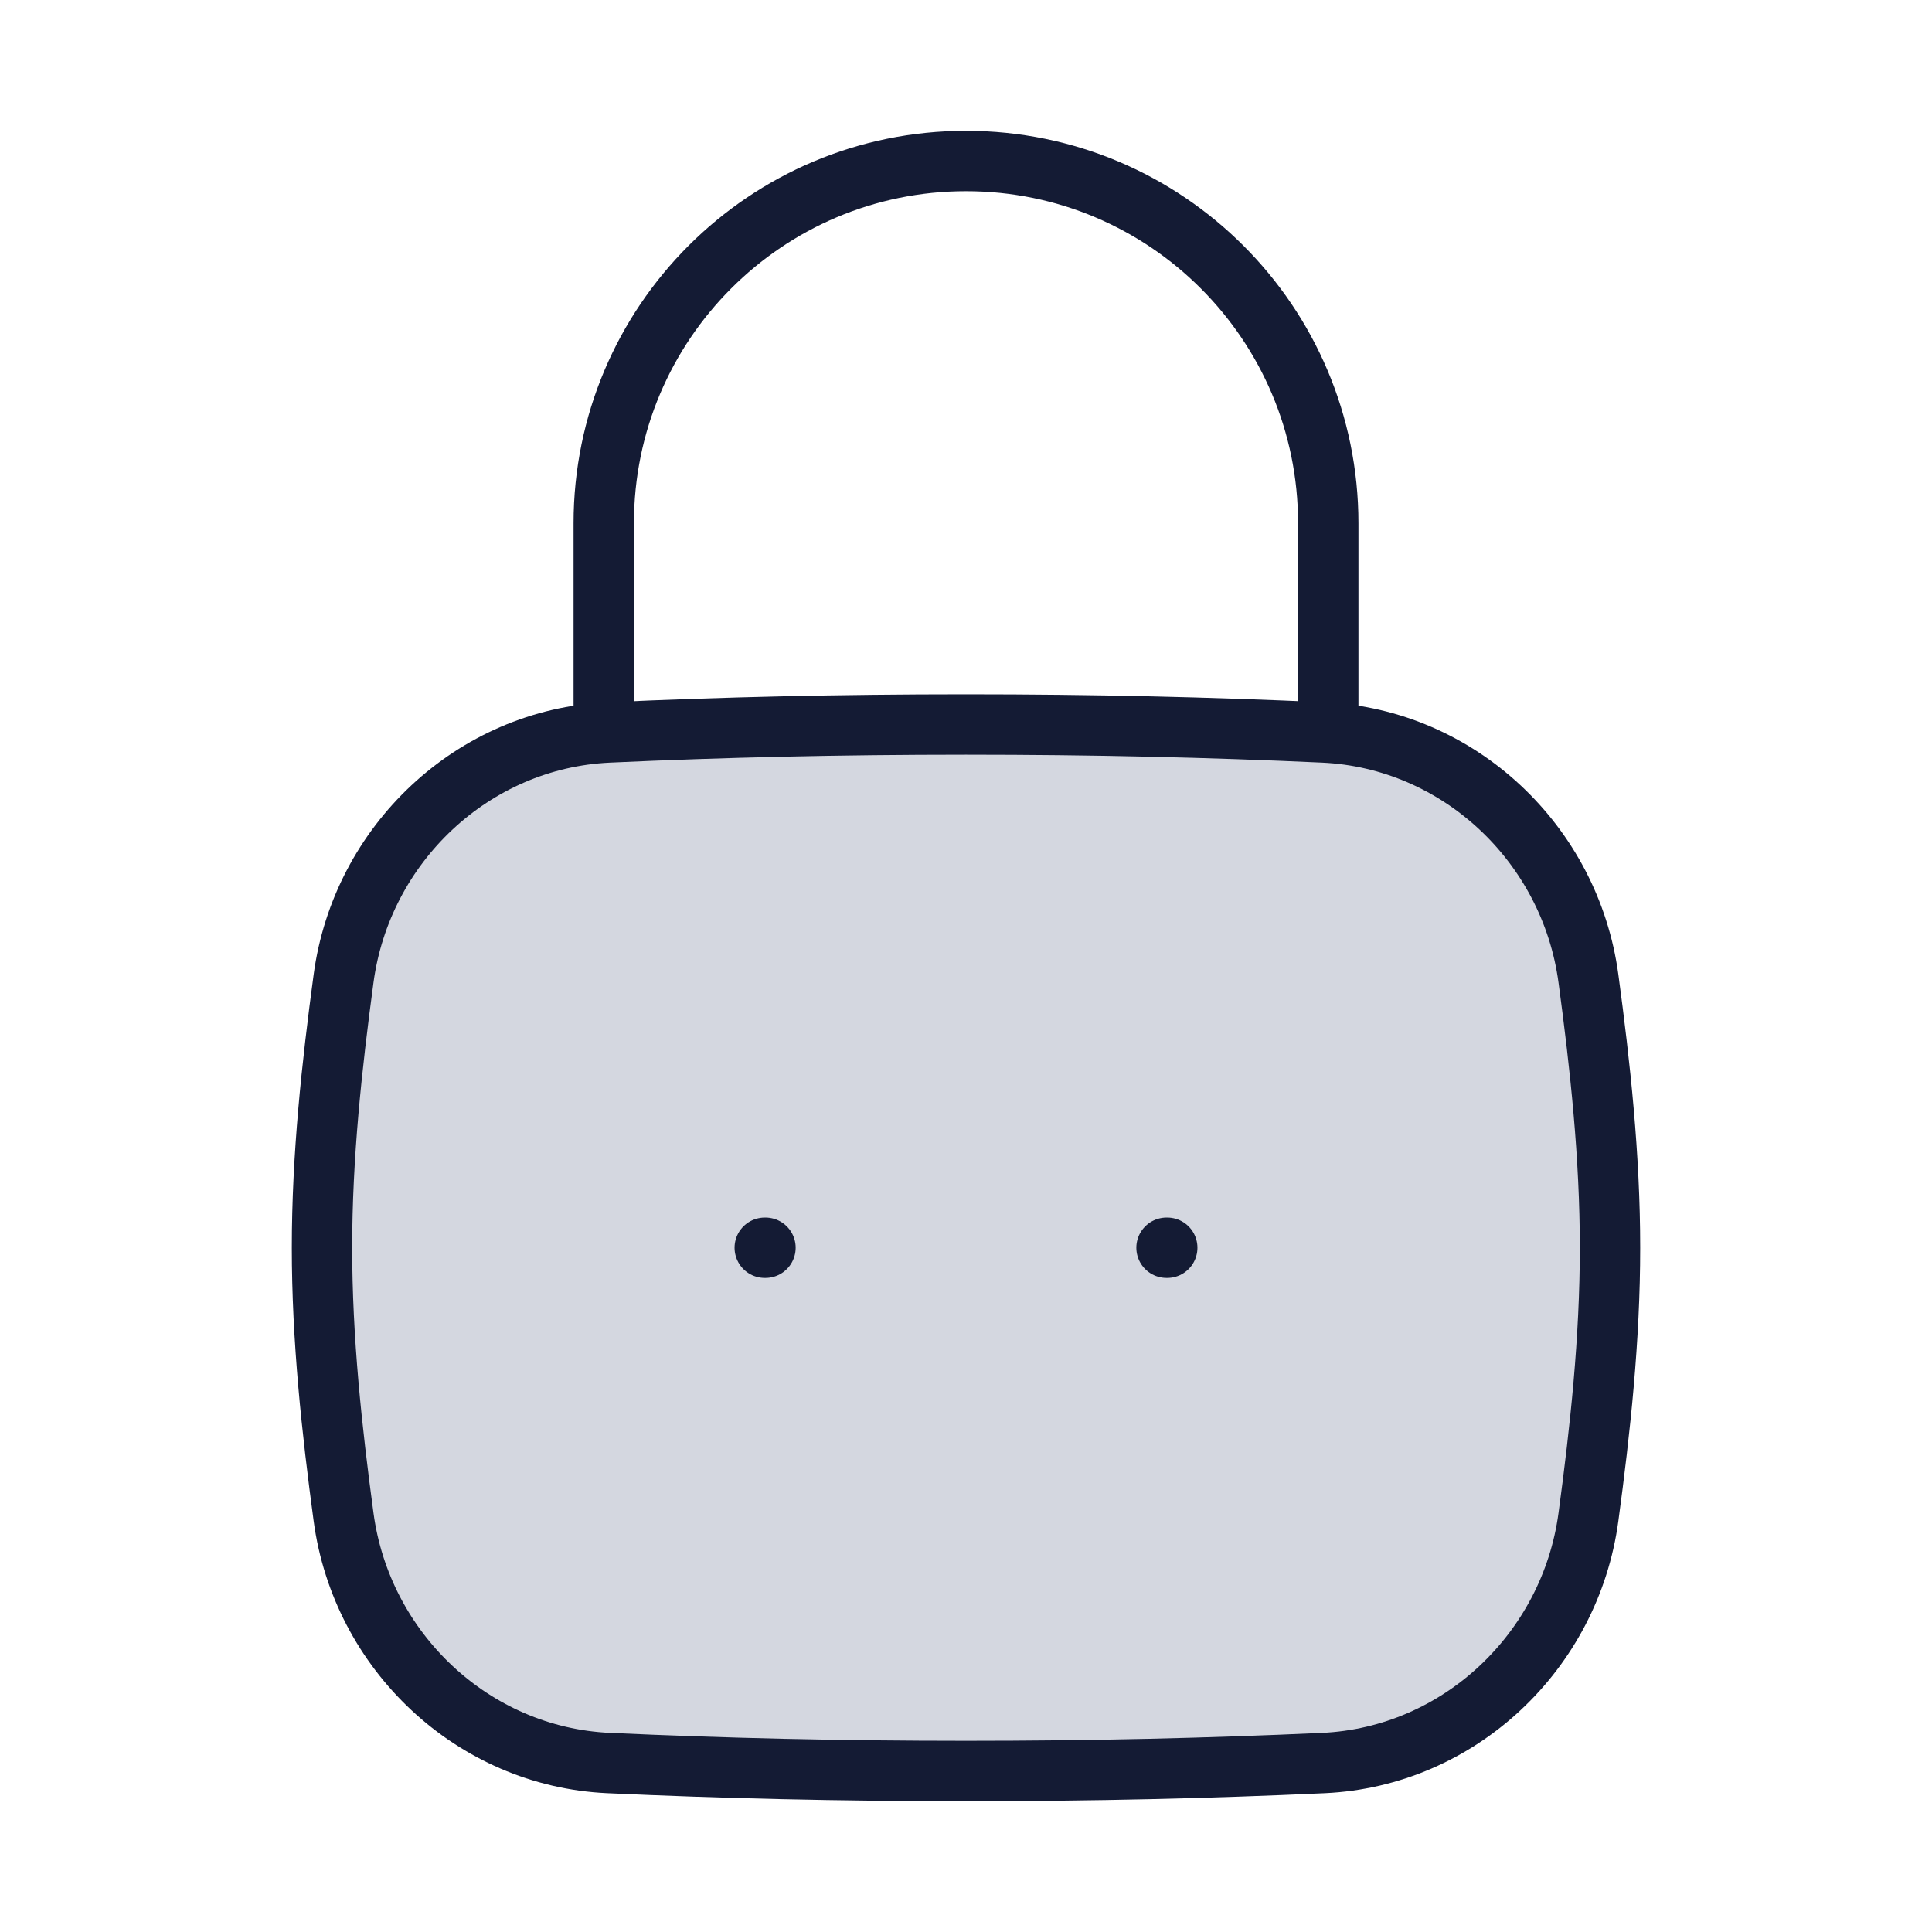 <svg width="48" height="48" viewBox="0 0 48 48" fill="none" xmlns="http://www.w3.org/2000/svg">
<path d="M8.536 37.69C8.985 41.03 11.752 43.647 15.119 43.802C17.953 43.932 20.831 44 24 44C27.169 44 30.047 43.932 32.881 43.802C36.248 43.647 39.015 41.03 39.464 37.69C39.758 35.509 40 33.275 40 31C40 28.725 39.758 26.491 39.464 24.311C39.015 20.97 36.248 18.353 32.881 18.198C30.047 18.068 27.169 18 24 18C20.831 18 17.953 18.068 15.119 18.198C11.752 18.353 8.985 20.97 8.536 24.311C8.242 26.491 8 28.725 8 31C8 33.275 8.242 35.509 8.536 37.69Z" fill="#D4D7E0"/>
<path d="M8.536 37.69C8.985 41.03 11.752 43.647 15.119 43.802C17.953 43.932 20.831 44 24 44C27.169 44 30.047 43.932 32.881 43.802C36.248 43.647 39.015 41.03 39.464 37.69C39.758 35.509 40 33.275 40 31C40 28.725 39.758 26.491 39.464 24.311C39.015 20.97 36.248 18.353 32.881 18.198C30.047 18.068 27.169 18 24 18C20.831 18 17.953 18.068 15.119 18.198C11.752 18.353 8.985 20.97 8.536 24.311C8.242 26.491 8 28.725 8 31C8 33.275 8.242 35.509 8.536 37.69Z" stroke="#141B34" stroke-width="1.5"/>
<path d="M28.982 31H29M19 31H19.018" stroke="#141B34" stroke-width="1.5" stroke-linecap="round" stroke-linejoin="round"/>
<path d="M15 18V13C15 8.029 19.029 4 24 4C28.971 4 33 8.029 33 13V18" stroke="#141B34" stroke-width="1.5" stroke-linecap="round" stroke-linejoin="round"/>
</svg>
